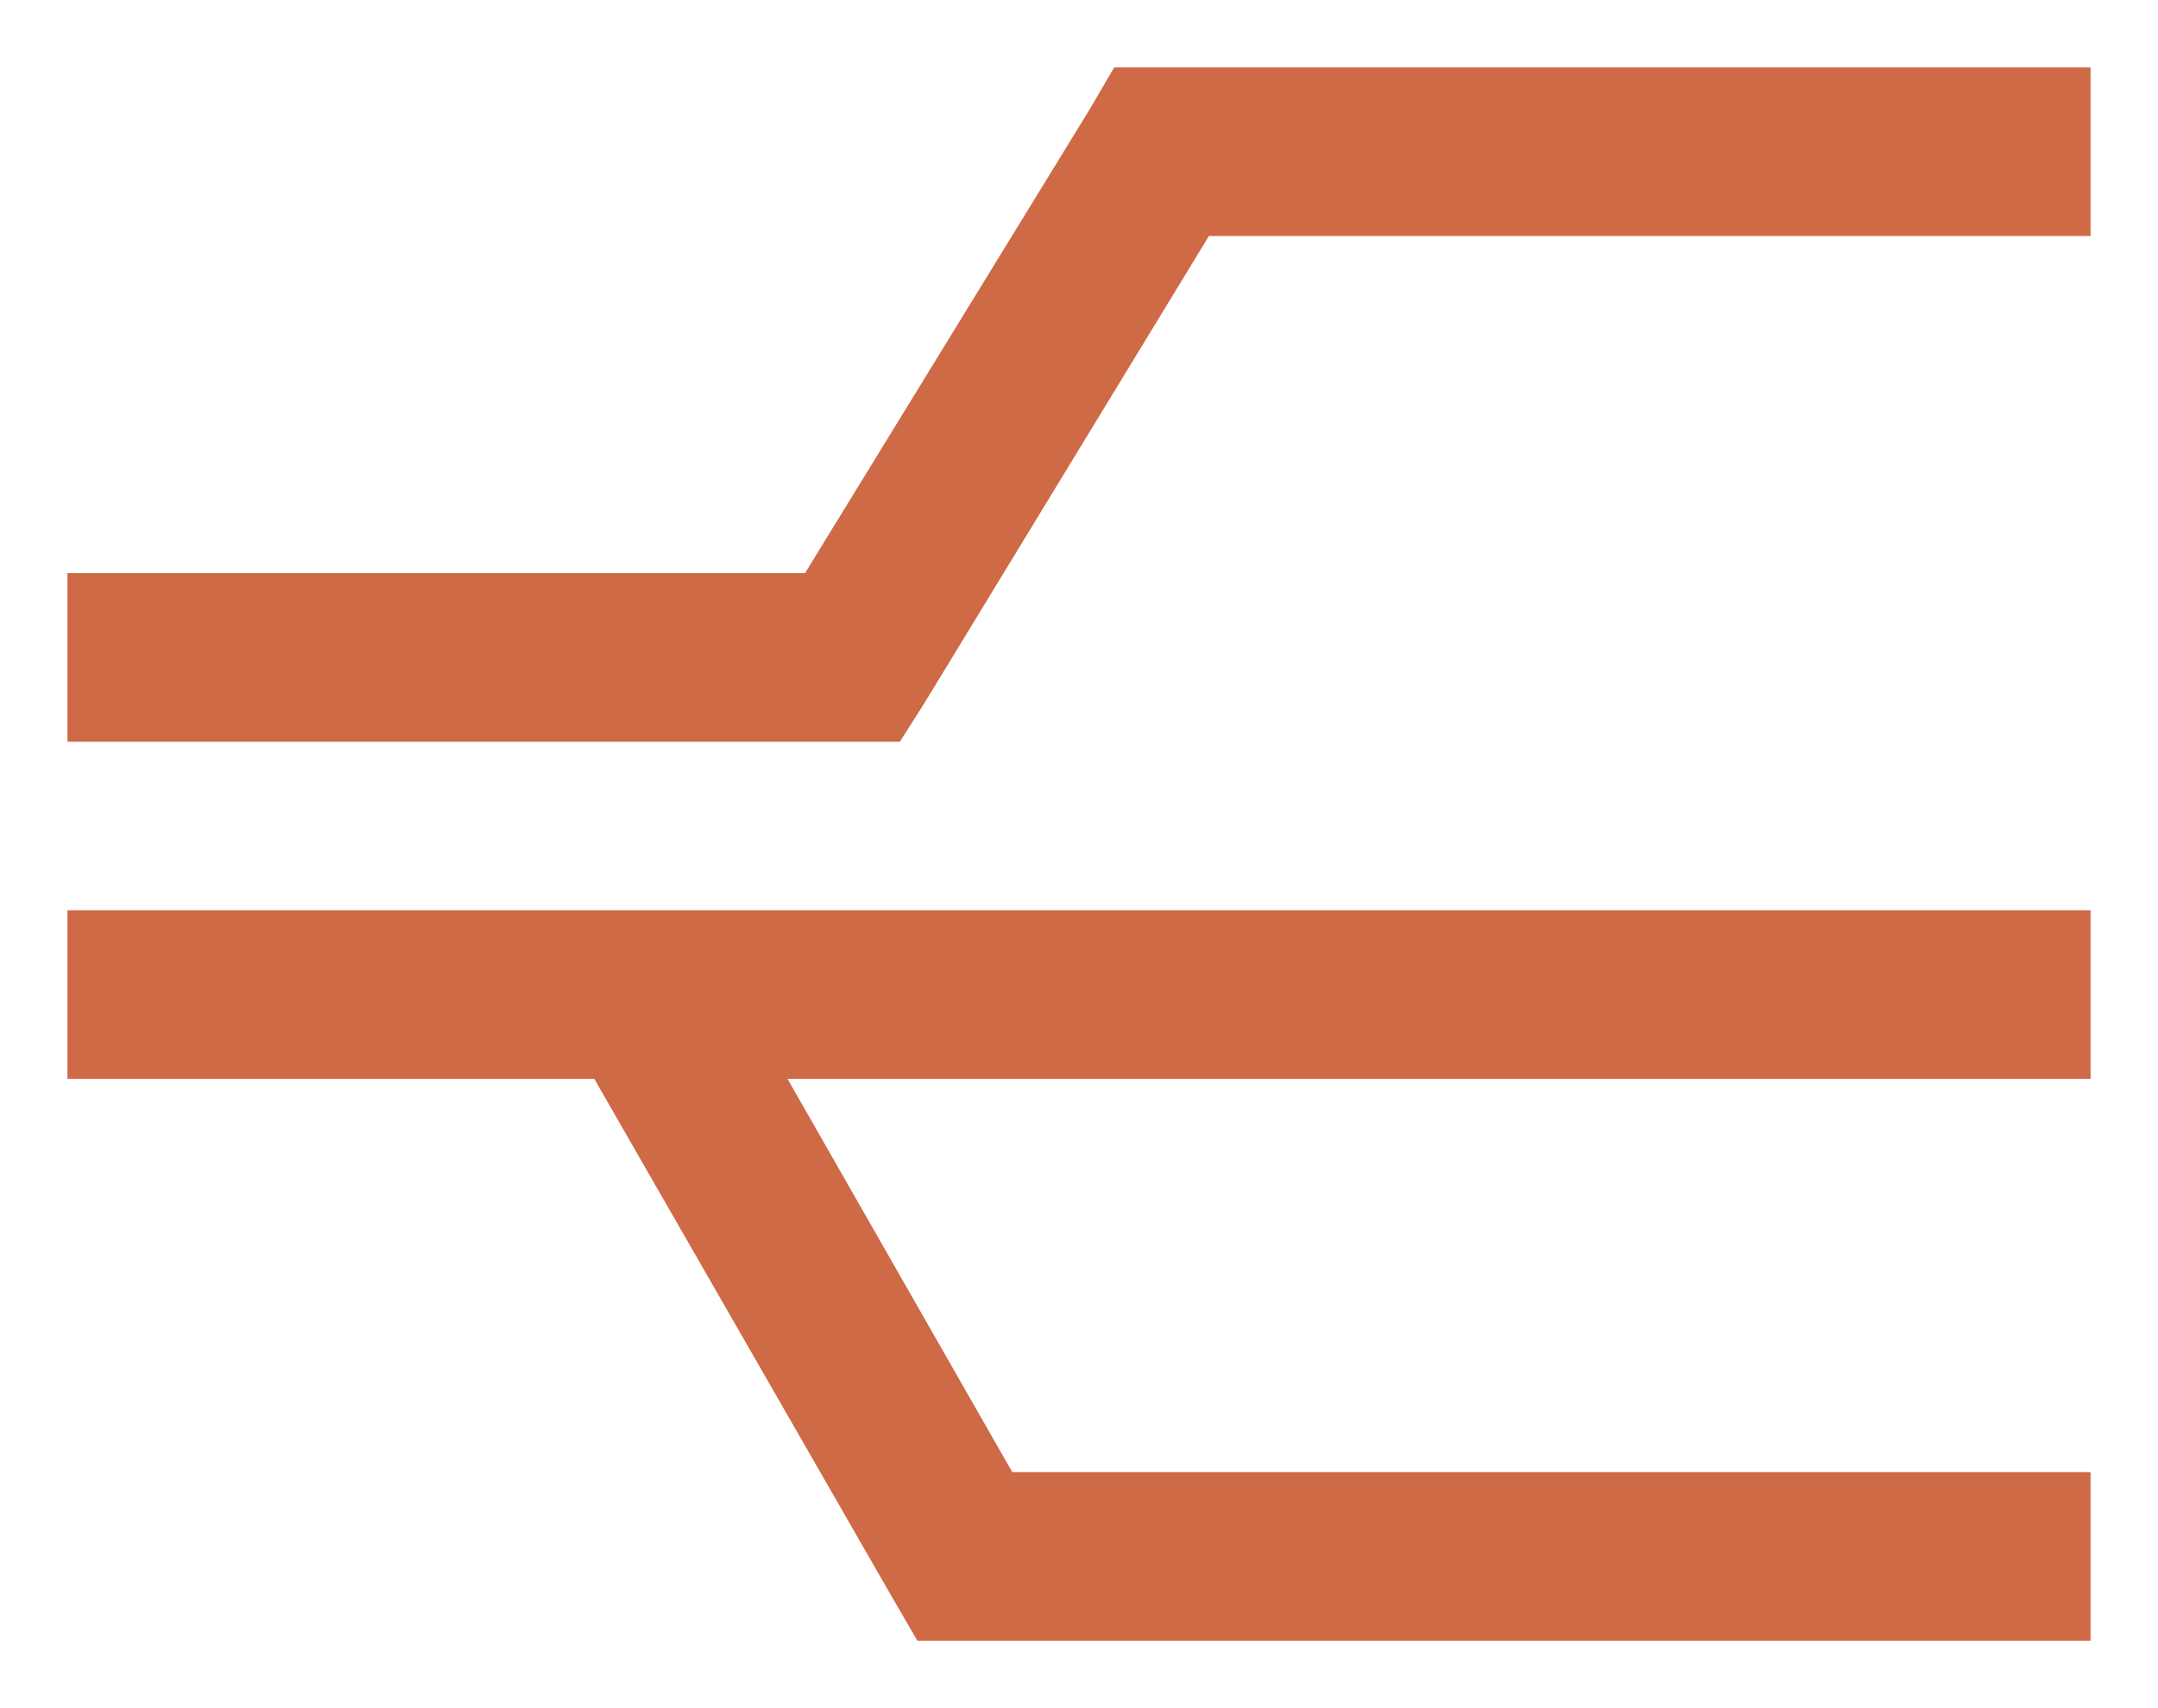 <svg width="24" height="19" viewBox="0 0 24 19" fill="none" xmlns="http://www.w3.org/2000/svg">
<path d="M12.391 0.75H12.938H22.312H23.25V2.625H22.312H13.445L10.281 7.82L10.008 8.25H9.5H1.688H0.75V6.375H1.688H8.953L12.117 1.219L12.391 0.75ZM6.609 12H1.688H0.75V10.125H1.688H22.312H23.25V12H22.312H8.758L11.258 16.375H22.312H23.25V18.25H22.312H10.75H10.203L9.93 17.781L6.609 12Z" fill="#CE6A45"/>
</svg>
